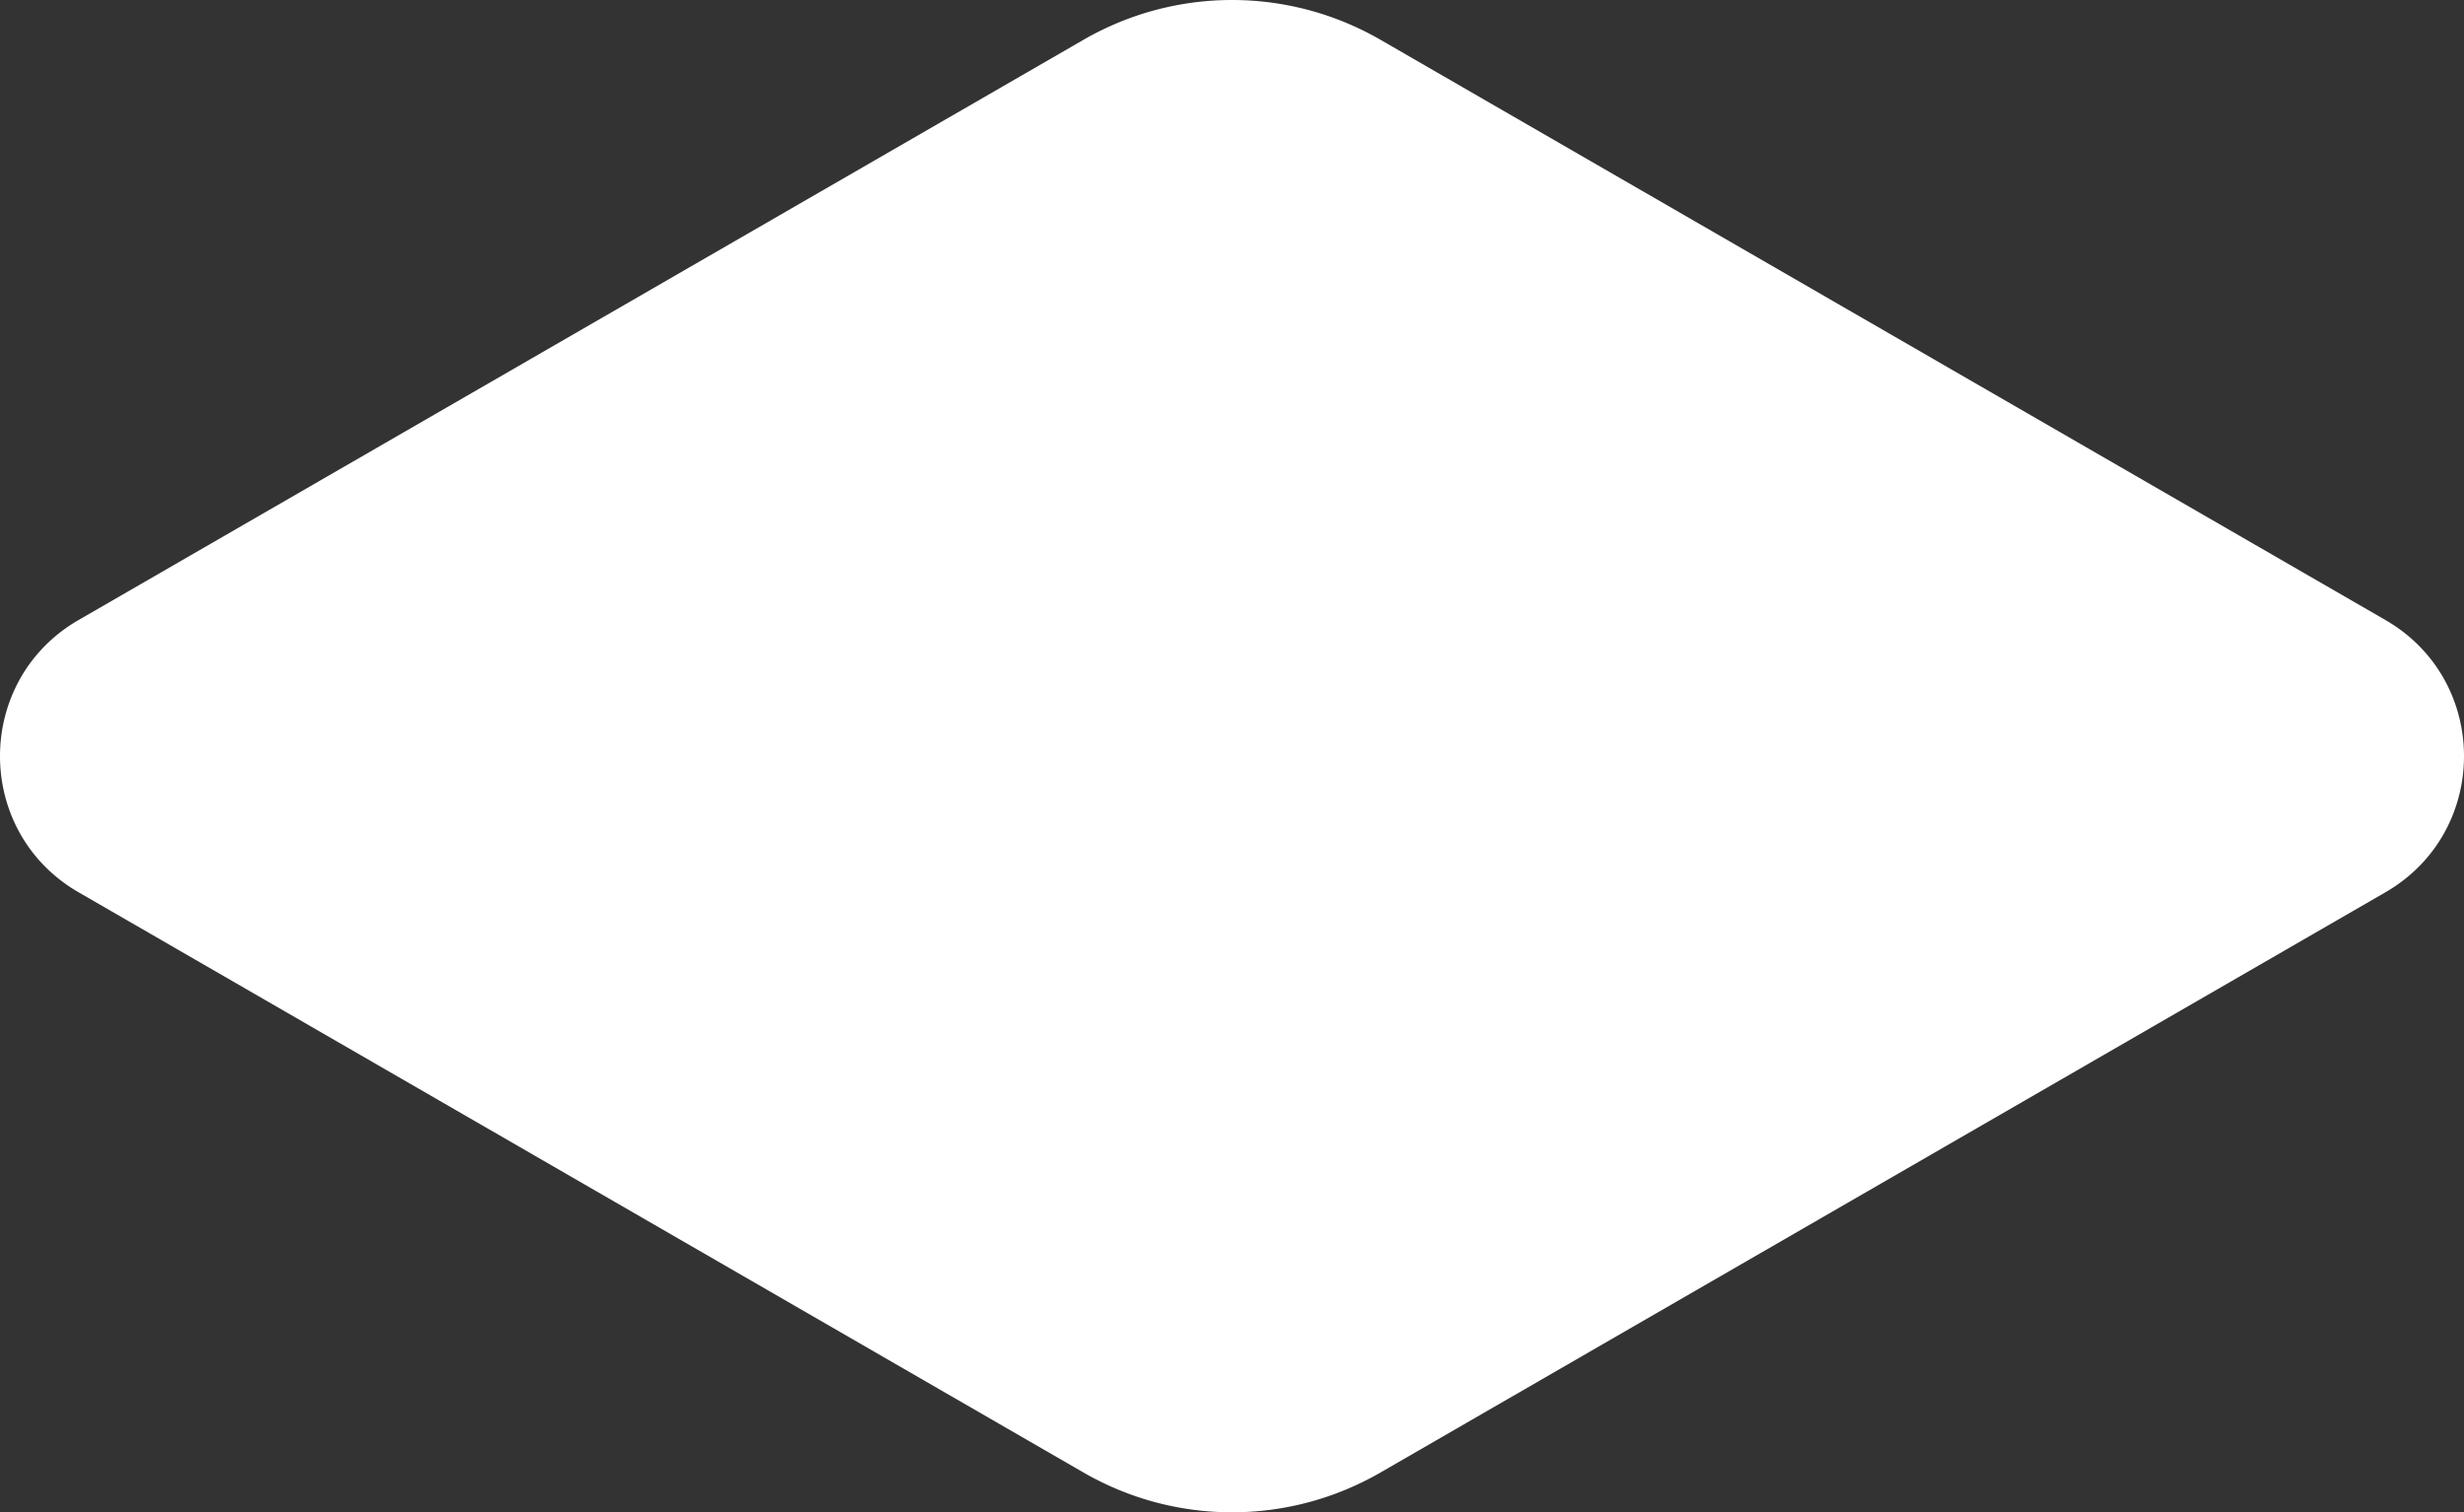 <svg xmlns="http://www.w3.org/2000/svg" width="2043.856" height="1254.362" viewBox="0 0 2043.856 1254.362">
  <rect x="0" y="0" width="2043.856" height="1254.362" fill="#333333" stroke="none"/>
  <path id="Path_31227" data-name="Path 31227" d="M66.7,515.691,900.246,34.443a246.363,246.363,0,0,1,246.366,0l833.547,481.248c86.93,50.189,86.93,175.663,0,225.852L1146.61,1222.791a246.362,246.362,0,0,1-246.366,0L66.7,741.543c-86.93-50.189-86.93-175.663,0-225.852" transform="translate(-1.5 -1.436)" fill="#fff"/>
</svg>
